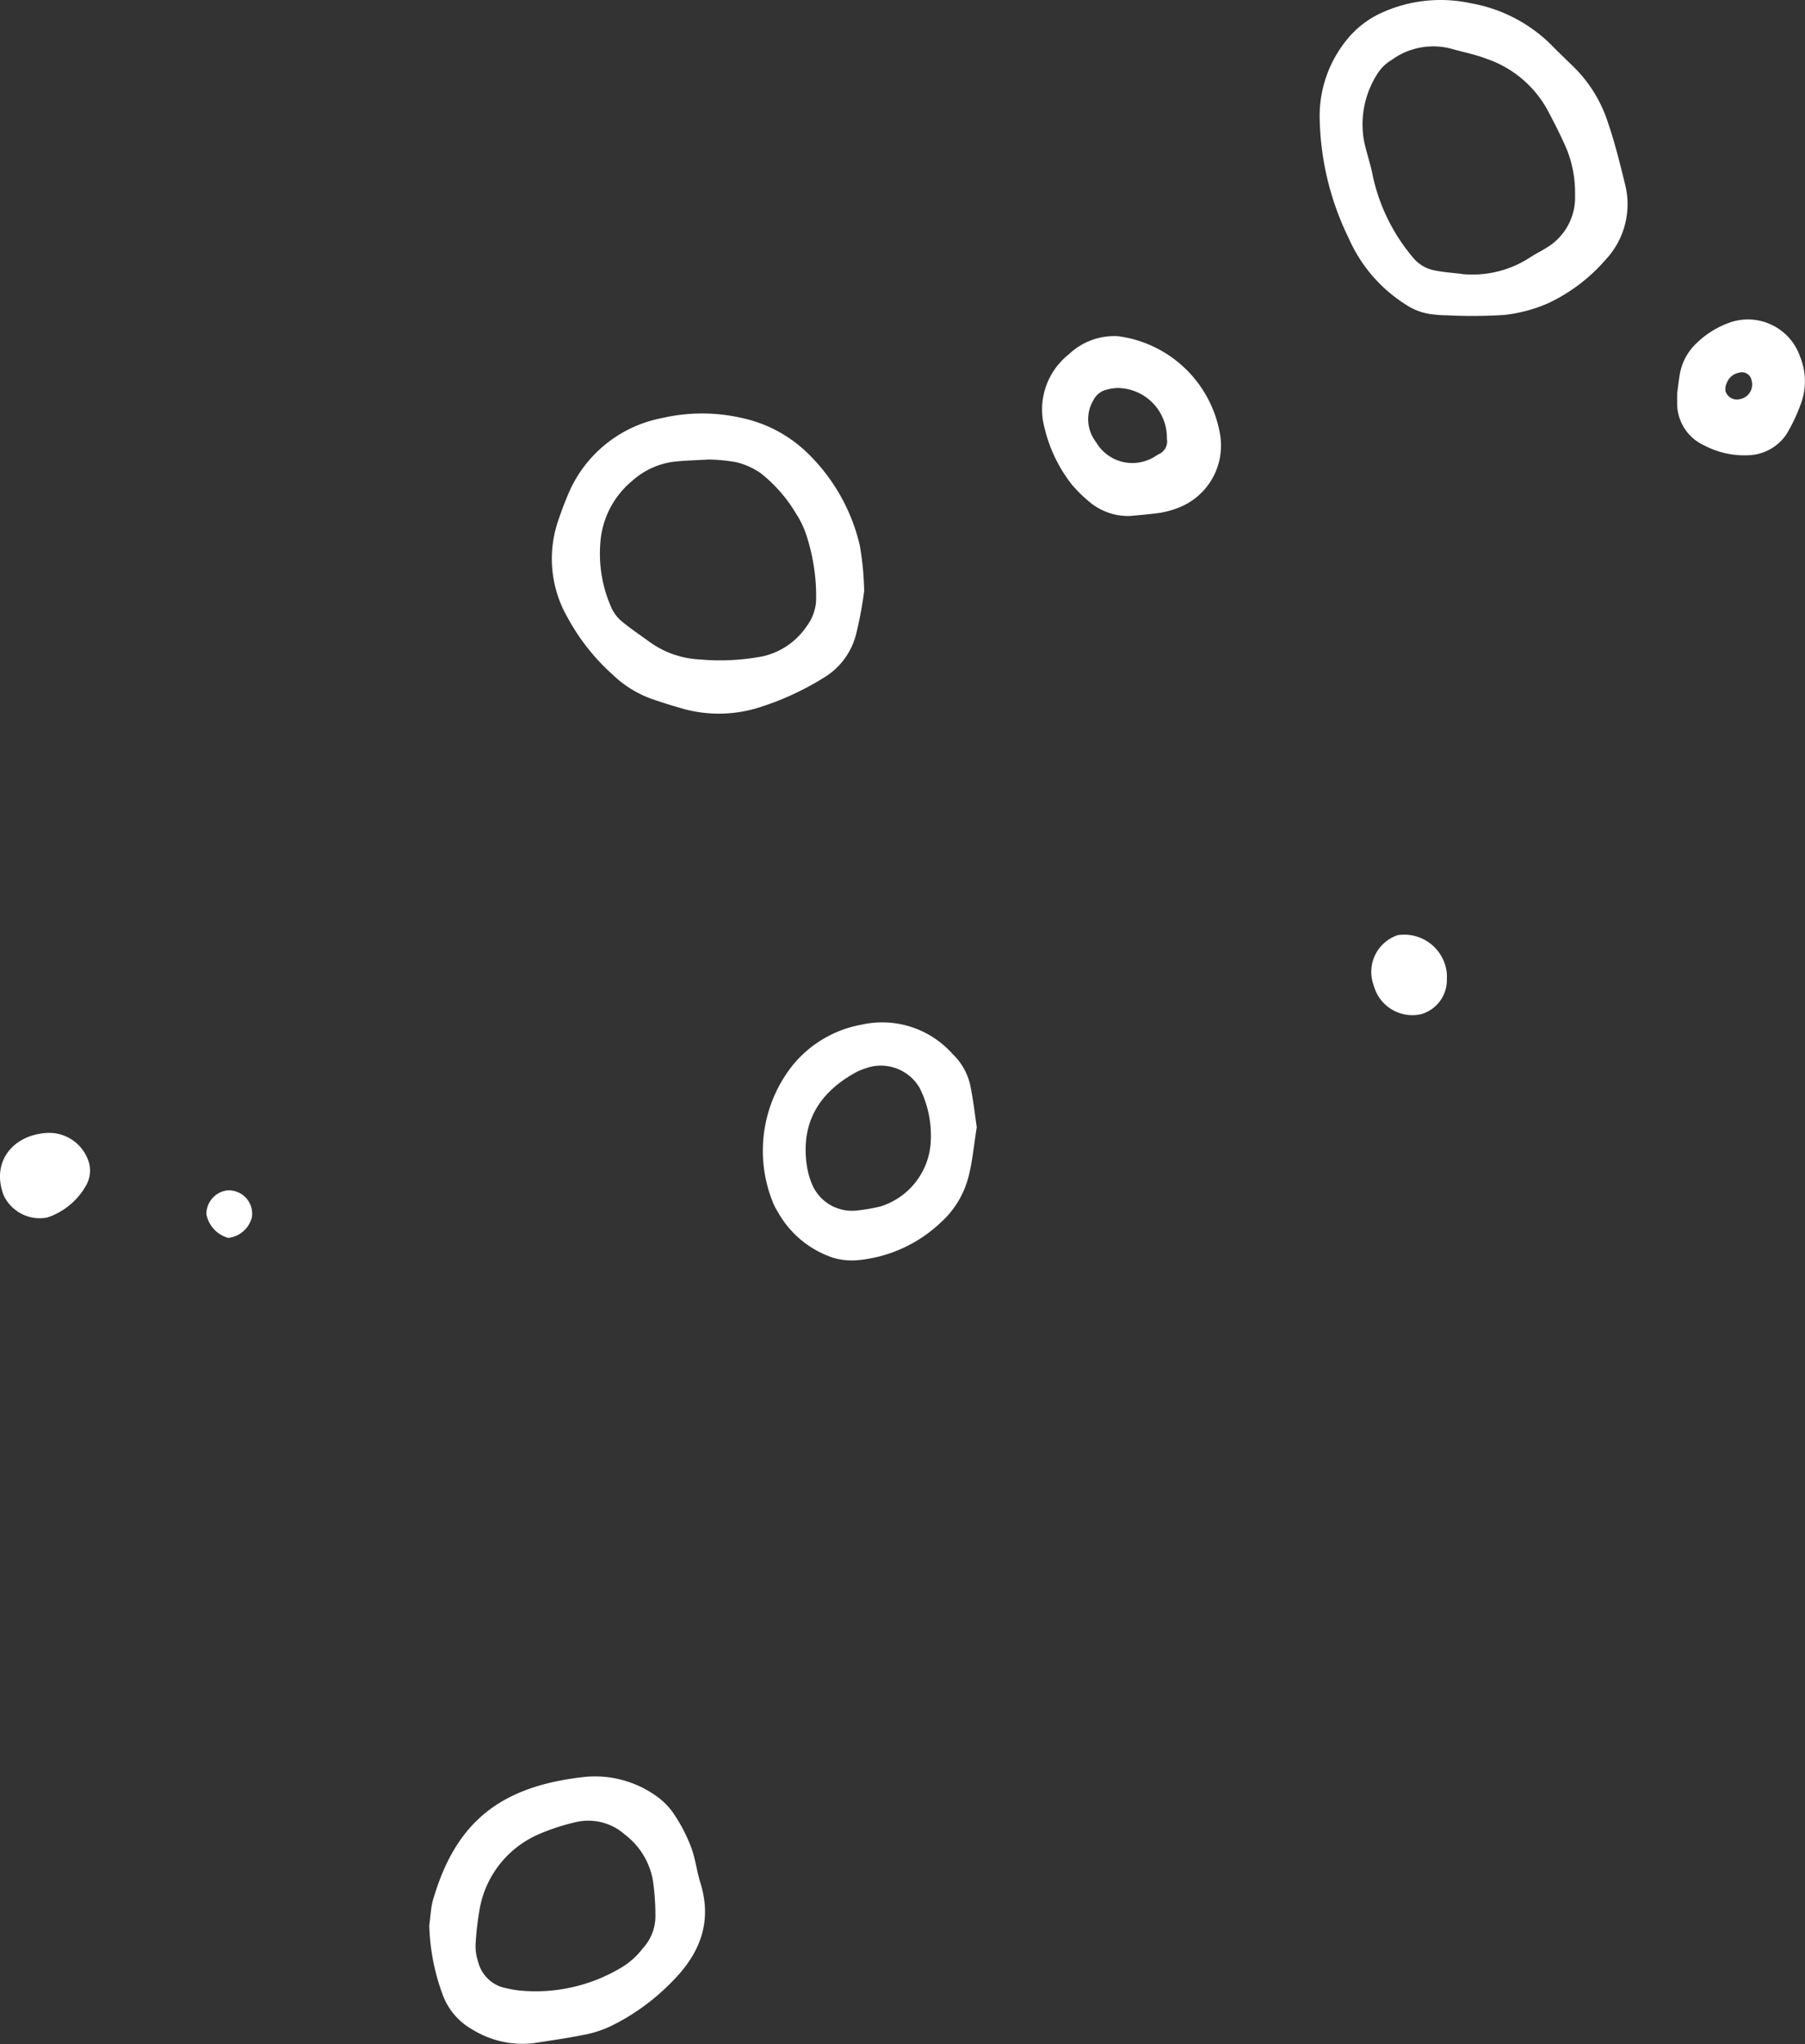 <svg xmlns="http://www.w3.org/2000/svg" width="124.747" height="141.22" viewBox="0 0 124.747 141.22"><rect x="0" y="0" width="124.747" height="141.22" fill="#333333" stroke="none"/><defs><clipPath id="a"><path fill="none" d="M0 0h124.747v141.22H0z"/></clipPath></defs><g clip-path="url(#a)" fill="#fff"><path d="M59.725 40.824a26.692 26.692 0 01-.572 3.043 4.913 4.913 0 01-2.209 2.948 19.6 19.6 0 01-4.561 2.086 9.273 9.273 0 01-4.966.122 37.202 37.202 0 01-2.4-.746 7.545 7.545 0 01-2.652-1.647 14.657 14.657 0 01-3.114-3.922 8.13 8.13 0 01-.694-6.676c.2-.594.414-1.189.661-1.767a8.82 8.82 0 016.505-5.376 12.315 12.315 0 015.6 0 9.3 9.3 0 014.387 2.316 13 13 0 013.707 6.454 20.411 20.411 0 01.307 3.168m-10.776-9.078c-.772.047-1.61.059-2.438.157a5.318 5.318 0 00-2.8 1.3 6.107 6.107 0 00-2.222 4.338 9.179 9.179 0 00.7 4.285 2.711 2.711 0 00.692 1.019c.63.54 1.33 1 2 1.491a6.454 6.454 0 003.5 1.221 15.562 15.562 0 004.366-.224 4.967 4.967 0 003.01-2.08 3.217 3.217 0 00.645-1.731 13.466 13.466 0 00-.6-4.326 6.324 6.324 0 00-.777-1.7 10.111 10.111 0 00-2.462-2.817 5.034 5.034 0 00-1.688-.752 12.189 12.189 0 00-1.93-.184m51.11-9.964a7.669 7.669 0 01-1.079-.069 4.091 4.091 0 01-1.741-.621 10.343 10.343 0 01-4.031-4.654 19.585 19.585 0 01-2-8.453 8.35 8.35 0 011.851-5.207 6.565 6.565 0 012.445-1.9 9.824 9.824 0 016.125-.658 10.461 10.461 0 015.5 2.794c.584.6 1.194 1.168 1.785 1.757a9.484 9.484 0 012.23 3.729c.471 1.379.821 2.8 1.168 4.219a5.6 5.6 0 01-1.355 5.239 11.96 11.96 0 01-3.975 3 10.485 10.485 0 01-3 .8 35.823 35.823 0 01-3.918.029m.965-2.856a7.282 7.282 0 004.768-1.177c.349-.225.726-.406 1.077-.628a4.05 4.05 0 001.985-3.666 8.048 8.048 0 00-.539-3.061c-.4-.961-.885-1.886-1.369-2.809a7.6 7.6 0 00-4.219-3.532c-.774-.3-1.6-.456-2.4-.684a4.875 4.875 0 00-4.159.775 2.865 2.865 0 00-.9.84 6.452 6.452 0 00-.994 4.774c.176.815.458 1.608.61 2.426a12.928 12.928 0 002.73 5.554 2.544 2.544 0 001.558.944c.61.124 1.238.162 1.858.238M29.671 133.009c.054-.467.095-.885.155-1.3a4.273 4.273 0 01.149-.612c1.529-5.086 4.473-7.727 10.571-8.348a7.3 7.3 0 014.777 1.31 4.757 4.757 0 011.3 1.336 11.19 11.19 0 011.145 2.234c.292.782.385 1.636.634 2.437.849 2.729-.032 4.921-1.973 6.858a15.164 15.164 0 01-4.043 2.97 7.611 7.611 0 01-1.77.633c-1.234.256-2.484.436-3.73.628a6.594 6.594 0 01-4.231-.936 4.57 4.57 0 01-2.033-2.335 14.931 14.931 0 01-.955-4.876m6.249 4.512a11.539 11.539 0 007.121-1.644 5.255 5.255 0 001.376-1.257 3.282 3.282 0 00.884-2.274 16.873 16.873 0 00-.182-2.483 5.087 5.087 0 00-1.93-3.118 3.811 3.811 0 00-3.5-.833 14.384 14.384 0 00-2.372.778 6.945 6.945 0 00-4.15 5.13 20.7 20.7 0 00-.293 2.479 3.35 3.35 0 00.173 1.229 2.471 2.471 0 001.615 1.749 8.262 8.262 0 001.262.245m31.586-59.65c-.206 1.3-.3 2.351-.554 3.365a6.4 6.4 0 01-1.917 3.207 9.642 9.642 0 01-5.631 2.607 4.51 4.51 0 01-1.853-.165 6.841 6.841 0 01-3.792-3.155 4.192 4.192 0 01-.3-.557 9.5 9.5 0 011.306-9.555 7.987 7.987 0 014.792-2.83 6.507 6.507 0 016.291 2.044 4.24 4.24 0 011.215 2.178c.208 1.023.323 2.065.443 2.864m-3.174.857a7.314 7.314 0 00-.782-3.583 3.1 3.1 0 00-3.726-1.342 5.7 5.7 0 00-.572.225c-2.635 1.412-3.953 3.529-3.478 6.581a5.5 5.5 0 00.337 1.18 3 3 0 002.923 1.855 12.154 12.154 0 001.829-.3 4.962 4.962 0 003.469-4.615m13.762-43.085a4.15 4.15 0 01-2.7-.892 9.461 9.461 0 01-1.335-1.3 10.126 10.126 0 01-1.874-3.915 4.84 4.84 0 011.677-5.053 4.527 4.527 0 013.427-1.258 8.238 8.238 0 017.056 6.932 4.611 4.611 0 01-2.98 4.948 6.4 6.4 0 01-1.2.322c-.822.114-1.651.175-2.069.217m2.549-5.3a3.438 3.438 0 00-3.506-3.542 3.871 3.871 0 00-.6.1 1.391 1.391 0 00-.966.729 2.573 2.573 0 00.178 2.91 2.9 2.9 0 003.8 1.141c.188-.078.35-.214.533-.307a.957.957 0 00.567-1.035m35.257-3.152c.064-.464.113-.88.178-1.293a3.85 3.85 0 011.151-2.175 6.245 6.245 0 012.089-1.356 3.813 3.813 0 015.091 2.3 4.481 4.481 0 01.1 3.067 11.849 11.849 0 01-1.048 2.262 3.3 3.3 0 01-2.65 1.455 5.933 5.933 0 01-3.025-.674 3.187 3.187 0 01-1.882-3c-.005-.209 0-.418 0-.579m4.254-1.445a1.111 1.111 0 00-.833.723.9.9 0 00-.07.584.822.822 0 00.952.519 1.024 1.024 0 00.841-1.295.679.679 0 00-.891-.531M3.12 78.28a2.866 2.866 0 012.931 1.768 2.062 2.062 0 01-.059 1.772 4.811 4.811 0 01-2.747 2.3 2.756 2.756 0 01-2.992-1.54c-.87-2.279.6-4.11 2.867-4.3m96.876-10.637a2.456 2.456 0 01-1.807 2.432 2.77 2.77 0 01-3.044-1.455 3.686 3.686 0 01-.214-.565 2.677 2.677 0 011.658-3.446 2.957 2.957 0 013.406 2.656c.01.2 0 .4 0 .379M15.778 85.522a2.11 2.11 0 01-1.515-1.638 1.653 1.653 0 011.394-1.638 1.614 1.614 0 011.755 1.834 1.9 1.9 0 01-1.634 1.442"/></g></svg>